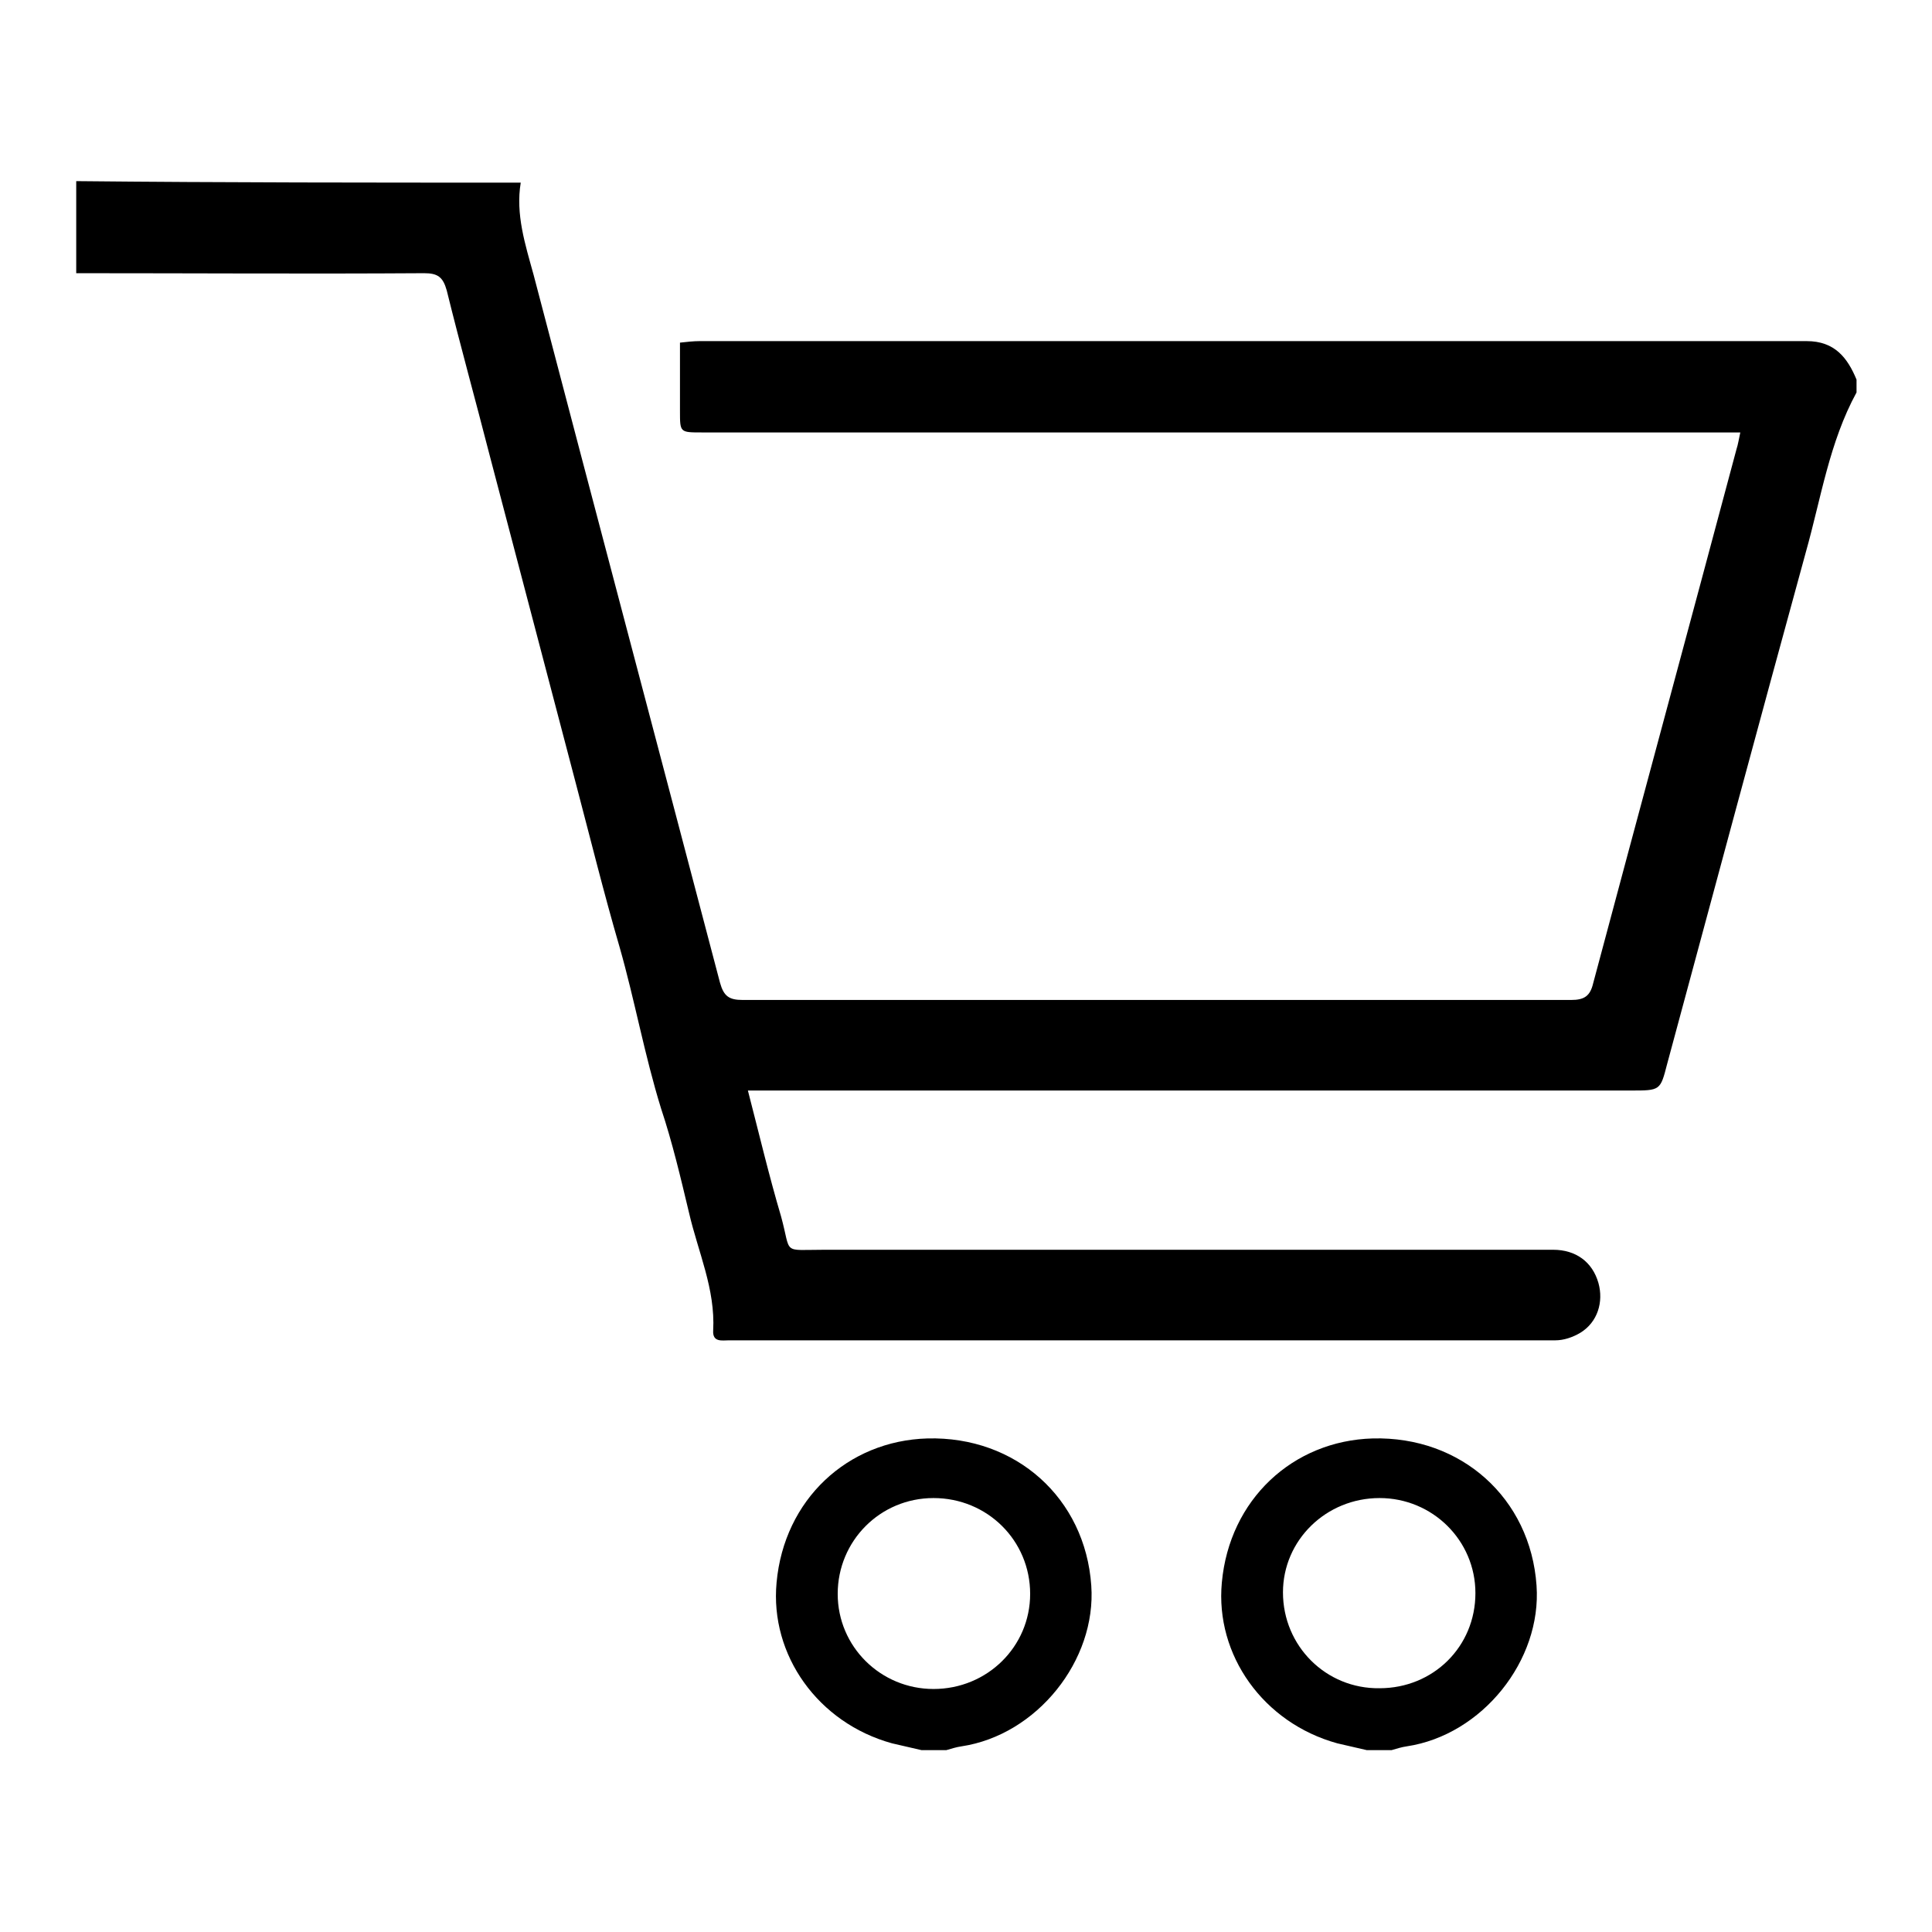 <?xml version="1.0" encoding="utf-8"?>
<!-- Svg Vector Icons : http://www.onlinewebfonts.com/icon -->
<!DOCTYPE svg PUBLIC "-//W3C//DTD SVG 1.1//EN" "http://www.w3.org/Graphics/SVG/1.1/DTD/svg11.dtd">
<svg version="1.1" xmlns="http://www.w3.org/2000/svg" xmlns:xlink="http://www.w3.org/1999/xlink" x="0px" y="0px" viewBox="0 0 256 256" enable-background="new 0 0 256 256" xml:space="preserve">
<g><g><path fill="#000000" d="M69,24.2c-0.7,4.2,0.6,8.2,1.7,12.2c8.2,31.3,16.5,62.6,24.7,93.8c0.5,1.8,1.2,2.3,3,2.3c36.6,0,73.2,0,109.8,0c1.7,0,2.5-0.5,2.9-2.2c6.3-23.6,12.7-47.2,19-70.8c0.2-0.6,0.3-1.3,0.5-2.2c-1.2,0-2.1,0-3,0c-44.9,0-89.8,0-134.6,0c-2.9,0-2.9,0-2.9-2.8c0-2.9,0-5.9,0-9.1c0.9-0.1,1.8-0.2,2.6-0.2c48.9,0,97.8,0,146.7,0c3.7,0,5.4,2.2,6.6,5.1c0,0.6,0,1.1,0,1.7c-3.6,6.6-4.7,14-6.7,21.1c-6.2,22.6-12.3,45.3-18.4,67.9c-0.9,3.5-0.9,3.5-4.8,3.5c-38,0-76,0-114,0c-0.9,0-1.8,0-3,0c1.5,5.8,2.8,11.3,4.4,16.7c1.4,5.1,0,4.4,5.8,4.4c32.2,0,64.3,0,96.5,0c3,0,5.2,1.6,6,4.4c0.7,2.5-0.1,5.2-2.4,6.6c-1,0.6-2.2,1-3.3,1c-36.5,0-73,0-109.5,0c-0.9,0-2.2,0.3-2.1-1.3c0.3-5.5-2-10.4-3.2-15.6c-1.1-4.6-2.2-9.3-3.7-13.8c-2.2-7.1-3.5-14.4-5.5-21.4c-2.1-7.2-3.9-14.5-5.8-21.7c-1.9-7.2-3.8-14.5-5.7-21.7c-1.9-7.2-3.8-14.5-5.7-21.7C63,53,61,45.8,59.2,38.5c-0.5-1.8-1.2-2.3-3-2.3c-15.4,0.1-30.8,0-46.1,0c0-4.1,0-8.1,0-12.2C29.7,24.2,49.3,24.2,69,24.2z"/><path fill="#000000" d="M122.1,231.9c-1.3-0.3-2.6-0.6-3.9-0.9c-9.8-2.7-16.2-11.7-15.3-21.3c1-11,9.4-18.8,20-19.1c11.7-0.3,20.9,7.9,21.7,19.5c0.7,9.9-7.2,19.8-17.2,21.3c-0.7,0.1-1.3,0.3-2,0.5C124.3,231.9,123.2,231.9,122.1,231.9z M111,211.2c0,7,5.7,12.6,12.7,12.6c7.1,0,12.8-5.6,12.8-12.6c0-7.1-5.7-12.7-12.8-12.7C116.6,198.5,111,204.2,111,211.2z"/><path fill="#000000" d="M181.1,231.9c-1.3-0.3-2.6-0.6-3.9-0.9c-9.8-2.7-16.2-11.7-15.3-21.3c1-11,9.4-18.8,20-19.1c11.7-0.3,20.9,7.9,21.7,19.5c0.7,9.9-7.2,19.8-17.2,21.3c-0.7,0.1-1.3,0.3-2,0.5C183.3,231.9,182.2,231.9,181.1,231.9z M195.5,211.1c0-7-5.7-12.6-12.7-12.6c-7.1,0-12.8,5.6-12.8,12.5c0,7.1,5.7,12.8,12.8,12.7C189.9,223.7,195.5,218.2,195.5,211.1z"/></g></g>
</svg>